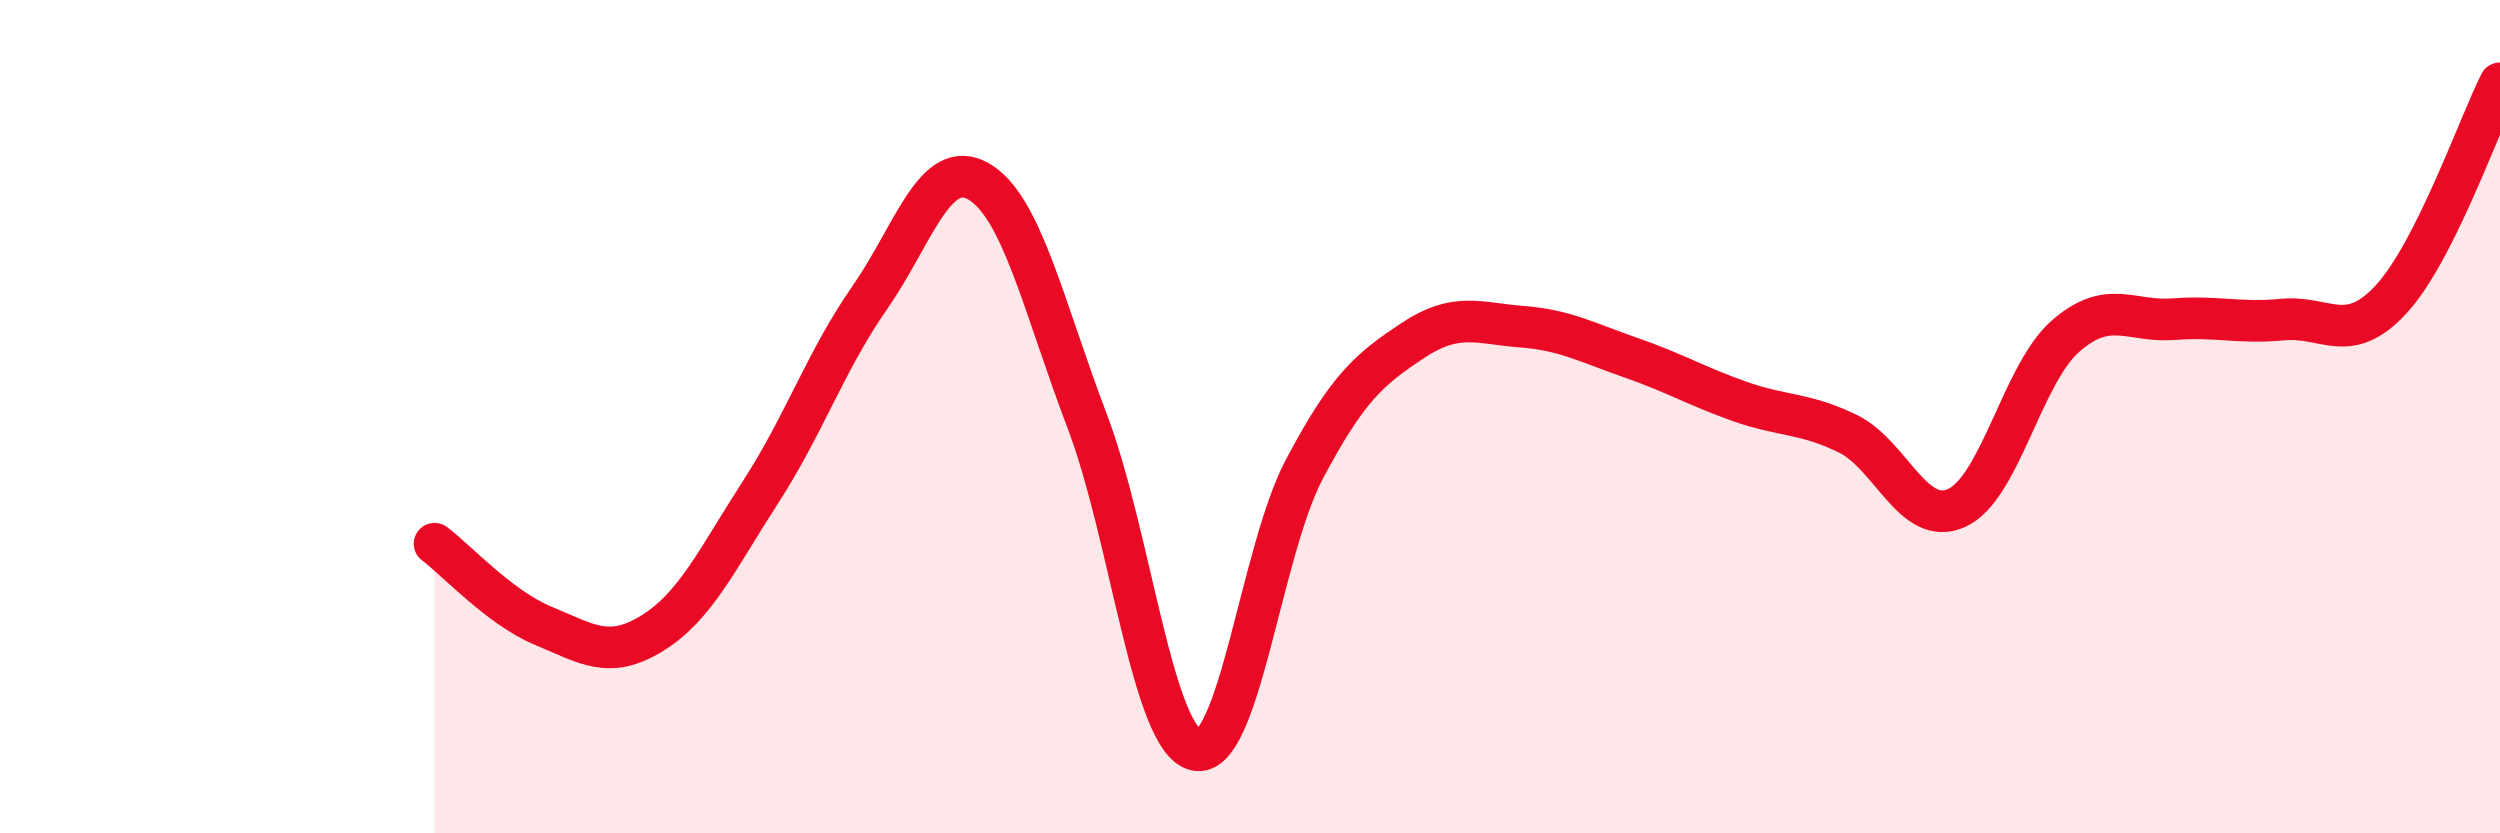 
    <svg width="60" height="20" viewBox="0 0 60 20" xmlns="http://www.w3.org/2000/svg">
      <path
        d="M 10.43,13.05 C 10.95,13.44 12,14.59 13.04,15.02 C 14.08,15.45 14.61,15.84 15.65,15.2 C 16.69,14.56 17.22,13.41 18.26,11.8 C 19.3,10.19 19.83,8.64 20.87,7.15 C 21.91,5.66 22.44,3.76 23.48,4.35 C 24.52,4.94 25.05,7.37 26.09,10.1 C 27.13,12.83 27.66,17.77 28.7,18 C 29.74,18.23 30.26,13.24 31.3,11.27 C 32.34,9.3 32.87,8.86 33.91,8.17 C 34.95,7.48 35.48,7.76 36.52,7.84 C 37.56,7.92 38.09,8.22 39.13,8.58 C 40.17,8.94 40.7,9.26 41.74,9.63 C 42.78,10 43.31,9.9 44.35,10.41 C 45.39,10.92 45.92,12.66 46.96,12.19 C 48,11.72 48.53,8.98 49.57,8.07 C 50.61,7.16 51.13,7.74 52.17,7.66 C 53.21,7.58 53.74,7.77 54.78,7.67 C 55.82,7.57 56.35,8.31 57.39,7.18 C 58.43,6.05 59.48,3.04 60,2L60 20L10.43 20Z"
        fill="#EB0A25"
        opacity="0.1"
        stroke-linecap="round"
        stroke-linejoin="round"
      />
      <path
        d="M 10.43,13.05 C 10.95,13.44 12,14.59 13.04,15.02 C 14.08,15.45 14.61,15.84 15.65,15.2 C 16.69,14.56 17.22,13.41 18.26,11.8 C 19.3,10.19 19.83,8.64 20.87,7.15 C 21.91,5.66 22.44,3.76 23.48,4.35 C 24.52,4.94 25.05,7.37 26.09,10.1 C 27.13,12.83 27.66,17.77 28.7,18 C 29.74,18.23 30.26,13.24 31.3,11.27 C 32.34,9.3 32.87,8.86 33.91,8.17 C 34.95,7.48 35.48,7.76 36.52,7.84 C 37.56,7.92 38.09,8.22 39.13,8.58 C 40.17,8.94 40.7,9.26 41.74,9.63 C 42.78,10 43.31,9.9 44.35,10.41 C 45.39,10.92 45.92,12.66 46.96,12.19 C 48,11.72 48.53,8.98 49.57,8.07 C 50.61,7.16 51.13,7.74 52.17,7.66 C 53.21,7.58 53.74,7.77 54.78,7.67 C 55.82,7.57 56.35,8.31 57.39,7.18 C 58.43,6.05 59.48,3.04 60,2"
        stroke="#EB0A25"
        stroke-width="1"
        fill="none"
        stroke-linecap="round"
        stroke-linejoin="round"
      />
    </svg>
  